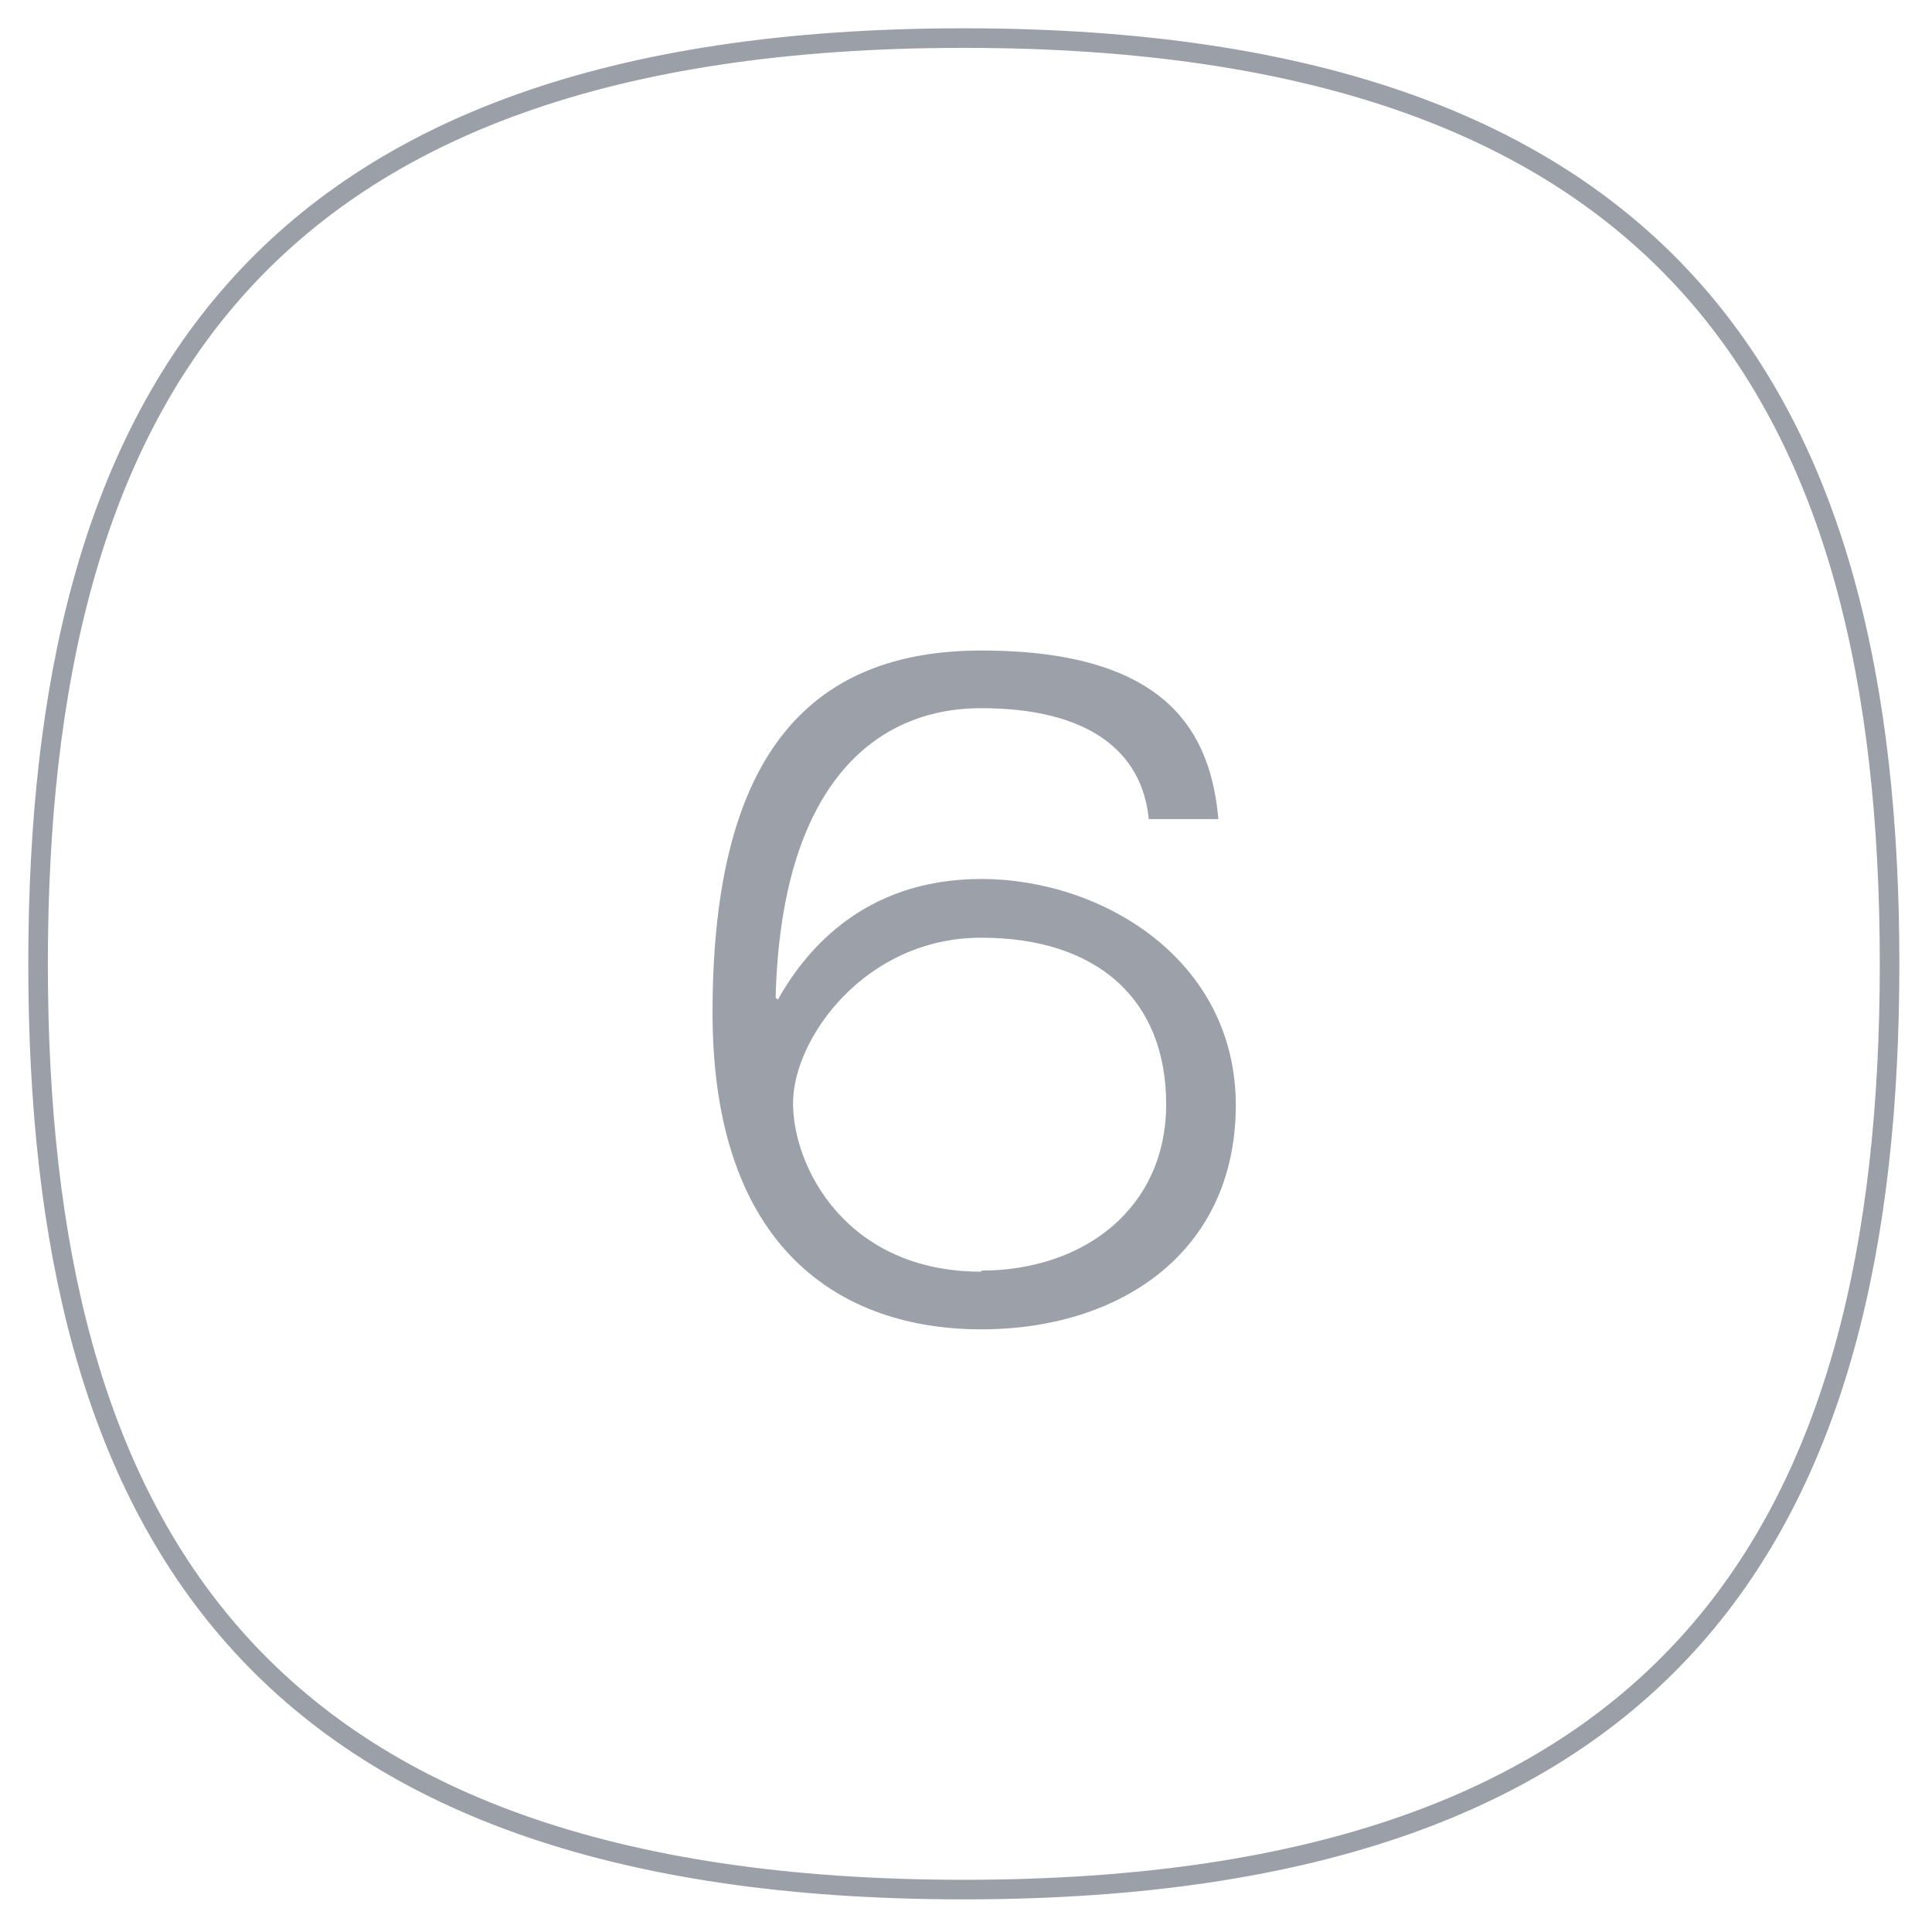 <?xml version="1.0" encoding="UTF-8"?>
<svg id="_レイヤー_1" data-name="レイヤー 1" xmlns="http://www.w3.org/2000/svg" version="1.1" viewBox="0 0 177.6 177.6">
  <defs>
    <style>
      .cls-1 {
        fill: #9ca1a9;
        stroke-width: 0px;
      }

      .cls-2 {
        fill: none;
        stroke: #9ba0a8;
        stroke-miterlimit: 10;
        stroke-width: 1.8px;
      }
    </style>
  </defs>
  <path class="cls-2" d="M3.5,88.6C3.5,36.9,23.4,3.5,88.6,3.5s85.1,33.3,85.1,85.1-19.8,85.1-85.1,85.1S3.5,140.3,3.5,88.6Z"/>
  <path class="cls-2" d="M90.6,6570.3c0-51.7,19.8-85.1,85.1-85.1s85.1,33.3,85.1,85.1-19.8,85.1-85.1,85.1-85.1-33.3-85.1-85.1Z"/>
  <path class="cls-1" d="M171.9,6568h4.1c9.4,0,15.2-2.2,15.2-10.2s-5.9-11.2-14.5-11.2c-12.2,0-16.9,6-16.9,14.7h-6.4c.3-10.9,7.2-20.1,23.3-20.1s20.9,4.5,20.9,16.5-3.8,11.3-11.2,12.2v.2c7.5.7,13.5,6.1,13.5,15.2,0,13.5-10.9,18.3-24,18.3s-24-7.2-24-20.8h6.4c.4,11.3,7,15.4,18.6,15.4s16.6-6.5,16.6-12.8c0-10.1-7.5-12.2-16.5-12.2h-5.2v-5.3Z"/>
  <path class="cls-1" d="M105.6,75.3c-.6-6.2-5.5-10.2-15.4-10.2s-18.4,7.2-18.9,26.6l.2.2c2.3-4.1,7.6-11.1,18.7-11.1s23.4,7.4,23.4,20.8-10.5,20.6-23.4,20.6-24.7-7.4-24.7-29.1,7.4-33.3,24.7-33.3,21.1,7.7,21.8,15.5h-6.4ZM90.2,116.8c9.4,0,17-5.7,17-15.3s-6.3-15.3-17-15.3-17.3,9.3-17.3,15.2,4.9,15.5,17.3,15.5Z"/>
</svg>